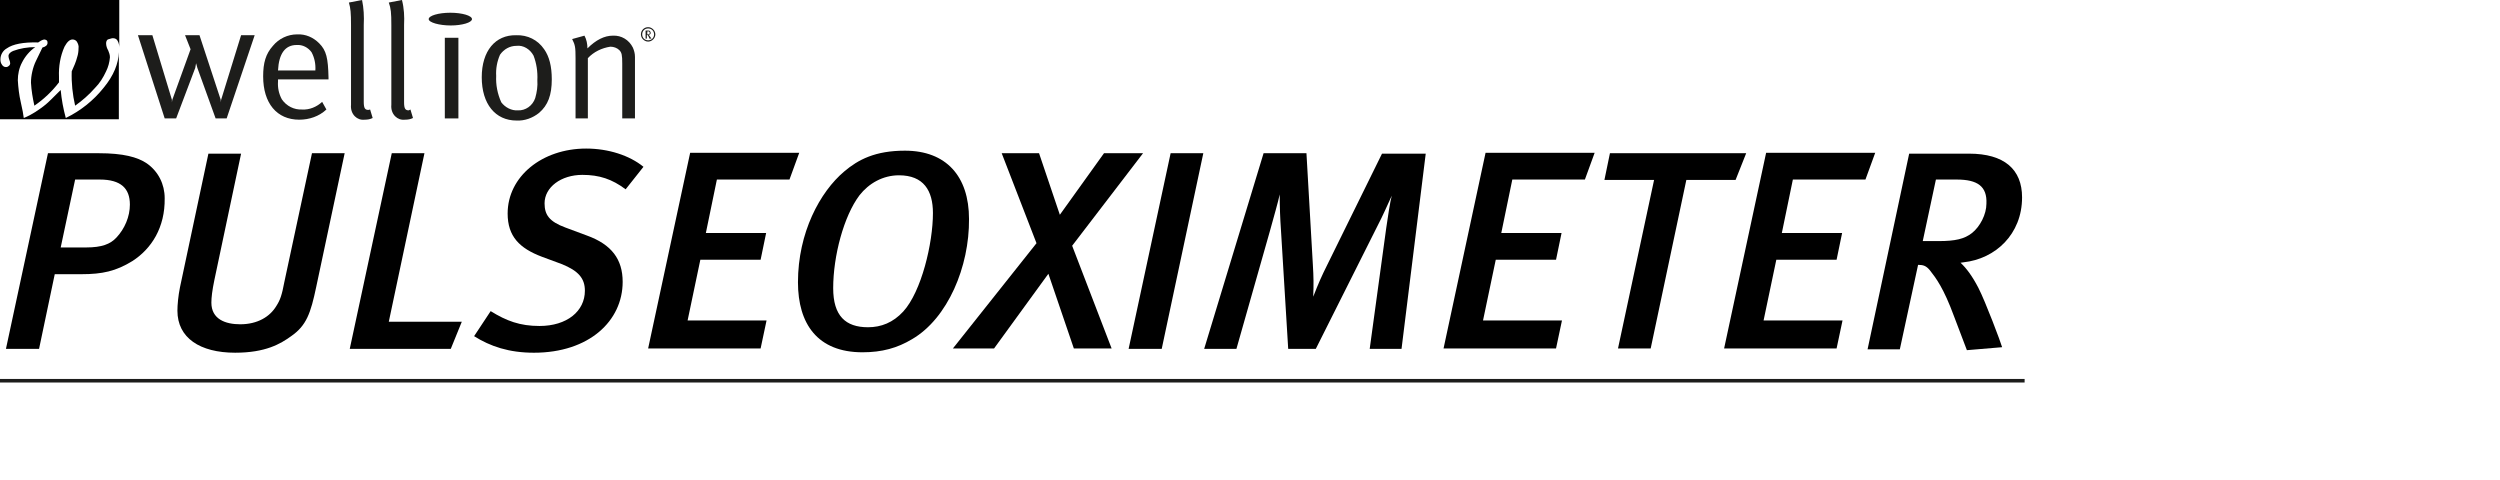 <?xml version="1.0" encoding="utf-8"?>
<!-- Generator: Adobe Illustrator 25.1.0, SVG Export Plug-In . SVG Version: 6.00 Build 0)  -->
<svg version="1.1" id="Ebene_1" xmlns="http://www.w3.org/2000/svg" xmlns:xlink="http://www.w3.org/1999/xlink" x="0px" y="0px"
	 viewBox="0 0 589 113.2" style="enable-background:new 0 0 589 113.2;" xml:space="preserve">
<style type="text/css">
	.st0{fill:#1D1D1B;}
	.st1{fill:none;stroke:#1D1D1B;stroke-width:0.84;}
</style>
<path class="st0" d="M69.9,10.6c1.4-0.1,2.7,0.6,3.5,1.7c0.7,1.3,1,2.8,0.9,4.3h-8.8C65.7,12.6,67.2,10.6,69.9,10.6L69.9,10.6z
	 M71.2,25.8c-1.9,0.1-3.7-0.8-4.8-2.4c-0.7-1.3-1-2.7-0.9-4.2v-0.5h11.9v-0.4c-0.1-4.6-0.5-6.4-2.2-8.1C73.8,8.8,72,8,70,8.1
	c-2.2,0-4.3,1-5.7,2.7c-1.7,1.9-2.3,4-2.3,7.2c0,6.3,3.2,10.2,8.5,10.2c2.4,0,4.7-0.8,6.4-2.4l-1-1.8C74.6,25.2,72.9,25.9,71.2,25.8
	L71.2,25.8z"/>
<path class="st0" d="M82.7,5.9v18.8c-0.1,1,0.2,2,0.9,2.7c0.6,0.6,1.4,0.9,2.3,0.8c0.7,0,1.3-0.1,1.9-0.4l-0.6-2l-0.4,0.1
	c-0.8,0-1.1-0.4-1.1-1.9V5.9c0.1-2,0-4-0.4-5.9l-3.1,0.6C82.6,2,82.7,3,82.7,5.9L82.7,5.9z"/>
<path class="st0" d="M92.2,5.9v18.8c-0.1,1,0.2,2,0.9,2.7c0.6,0.6,1.4,0.9,2.3,0.8c0.7,0,1.3-0.1,1.9-0.4l-0.6-2L96.3,26
	c-0.8,0-1.1-0.4-1.1-1.9V5.9c0.1-2,0-4-0.5-5.9l-3.1,0.6C92.1,2,92.2,3,92.2,5.9z"/>
<polygon class="st0" points="104.8,27.9 108,27.9 108,8.9 104.8,8.9 "/>
<path class="st0" d="M125.7,13.1c0.7,1.8,1,3.8,0.9,5.8c0.1,1.4-0.1,2.8-0.5,4.2c-0.6,1.8-2.3,3-4.1,2.9c-1.5,0.1-3-0.7-3.9-1.9
	c-0.9-2-1.3-4.1-1.2-6.2c-0.1-1.7,0.2-3.4,0.9-5c0.9-1.3,2.3-2.1,3.9-2.1C123.3,10.6,124.9,11.6,125.7,13.1L125.7,13.1z M113.5,18.2
	c0,6.3,3.2,10.2,8.2,10.2c1.9,0.1,3.8-0.6,5.3-1.8c2.1-1.8,3-4.2,3-7.9c0-3.1-0.6-5.4-1.8-7.1c-1.5-2.2-3.9-3.4-6.6-3.3
	C116.7,8.2,113.5,12,113.5,18.2L113.5,18.2z"/>
<path class="st0" d="M135.6,13.7v14.2h2.9V13.7c1.4-1.5,3.3-2.4,5.3-2.7c0.8,0,1.6,0.3,2.1,0.8c0.6,0.6,0.7,1.2,0.7,3.2v12.9h3V13.4
	c0-0.8-0.2-1.5-0.5-2.2c-0.9-1.8-2.7-2.9-4.7-2.8c-2,0-4,1-6,3c0-1-0.2-2.1-0.7-3l-2.9,0.8C135.5,10.6,135.6,11.1,135.6,13.7
	L135.6,13.7z"/>
<polygon class="st0" points="60,8.3 56.8,8.3 52.1,23.5 52,24.1 52,23.5 47,8.3 43.6,8.3 44.9,11.6 40.6,23.5 40.5,24.1 40.5,23.5 
	35.9,8.3 32.5,8.3 38.8,27.9 41.5,27.9 46,16 46.2,14.9 46.5,16 50.8,27.9 53.4,27.9 "/>
<path class="st0" d="M101,4.5c0-0.8,2.3-1.5,5.1-1.5s5.1,0.7,5.1,1.5s-2.3,1.5-5,1.5S101,5.3,101,4.5z"/>
<path class="st0" d="M153.1,7.7L153,8l-0.3,0.1h-0.2V7.4h0.2h0.2L153.1,7.7L153.1,7.7z M153.5,9.1l-0.3-0.4L153,8.4l-0.2-0.2
	c0.3,0,0.5-0.2,0.5-0.4V7.7c0-0.1-0.1-0.3-0.2-0.4c-0.1-0.1-0.3-0.1-0.4-0.1h-0.6v1.9h0.3V8.2l0.2,0.1c0.1,0.1,0.2,0.3,0.3,0.5
	l0.1,0.3H153.5z M151.3,8.1c0-0.8,0.6-1.4,1.4-1.4s1.4,0.6,1.4,1.4s-0.6,1.4-1.4,1.4S151.3,8.9,151.3,8.1z M151,8.1
	c0,0.9,0.8,1.7,1.7,1.7s1.7-0.8,1.7-1.7s-0.8-1.7-1.7-1.7l0,0C151.8,6.4,151,7.1,151,8.1L151,8.1L151,8.1z"/>
<path d="M24.4,20.7c-2.4,3-5.4,5.4-8.9,7.1c-0.6-2.2-1-4.4-1.2-6.6c-1.8,1.8-3,3-3.4,3.3c-0.8,0.7-1.7,1.3-2.6,1.9
	c-0.8,0.5-1.7,1-2.7,1.4c-0.1-0.8-0.3-2-0.7-3.7c-0.4-1.7-0.6-3.5-0.7-5.2c0-1.4,0.3-2.9,1-4.2C5.9,13.3,7,12,8.3,11.1
	c-1.8,0-3.6,0.3-5.2,0.9C2.4,12.3,2,12.7,2,13.2c0,0.3,0.1,0.6,0.2,0.9c0.1,0.3,0.2,0.5,0.2,0.8c0,0.2-0.1,0.5-0.3,0.6
	c-0.2,0.2-0.4,0.3-0.7,0.3c-0.4,0-0.7-0.2-0.9-0.5c-0.3-0.4-0.4-0.8-0.4-1.3c0-1.1,0.6-2.1,1.5-2.6C3,10.4,5.5,9.9,9,10
	c0.4-0.3,0.9-0.6,1.4-0.7c0.2,0,0.5,0.1,0.6,0.2c0.2,0.2,0.2,0.4,0.2,0.6c0,0.5-0.4,0.9-1.2,1.1l-1.5,3.1c-0.4,0.8-0.7,1.7-0.9,2.6
	c-0.2,0.9-0.3,1.7-0.3,2.6c0.1,1.8,0.4,3.6,0.8,5.4c2.2-1.5,4.2-3.4,5.8-5.5c0-0.6,0-1,0-1.3c-0.1-2.4,0.3-4.9,1.3-7.1
	c0.6-1.1,1.2-1.7,1.9-1.7c0.4,0,0.8,0.2,1,0.5c0.3,0.5,0.5,1,0.4,1.6c0,0.7-0.1,1.4-0.3,2c-0.3,1.2-0.8,2.3-1.3,3.4
	c-0.1,2.7,0.2,5.5,0.8,8.1c1.7-1.2,3.3-2.6,4.7-4.2c1.1-1.1,1.9-2.4,2.6-3.9c0.5-1,0.8-2.1,0.9-3.3c0-0.6-0.2-1.1-0.4-1.6
	c-0.3-0.5-0.5-1.1-0.5-1.7c0-0.3,0.1-0.7,0.4-0.9C25.9,9.2,26.2,9,26.6,9c0.5,0,0.9,0.2,1.1,0.6c0.3,0.5,0.4,1.1,0.4,1.6V0H0v28.1
	h28V12.3C27.9,15,26.8,17.8,24.4,20.7L24.4,20.7z"/>
<g>
	<g>
		<g id="Ebene_2_1_">
			<g id="Ebene_1-2">
				<g>
					<g>
						<g>
							<line class="st1" x1="0" y1="89.7" x2="477" y2="89.7"/>
						</g>
					</g>
				</g>
			</g>
		</g>
	</g>
</g>
<g>
	<path d="M31.2,61.5c-3.9,2.4-7.1,3.1-12,3.1h-6.3L9.2,82.2H1.4l9.9-46.1h12c5.7,0,9.1,0.9,11.3,2.4c2.7,1.9,4.2,4.9,4.2,8.2
		C38.9,53.6,35.7,58.6,31.2,61.5z M23.5,42.3h-5.8l-3.4,16h6c3.7,0,5.7-0.8,7.1-2.3c2-2.1,3.2-5,3.2-7.8
		C30.6,44.4,28.5,42.3,23.5,42.3z"/>
	<path d="M74.5,67.6c-1.3,6.2-2.3,9.1-5.9,11.6c-2.5,1.8-6,3.9-13.2,3.9c-8.3,0-13.6-3.5-13.6-9.9c0-1.4,0.2-3.5,0.6-5.5l6.7-31.5
		h7.7L50.5,66c-0.5,2.4-0.7,4.1-0.7,5.3c0,3.9,3.3,5.1,6.8,5.1c4.1,0,7-1.8,8.5-4.3c0.9-1.4,1.3-2.5,1.9-5.7l6.5-30.3h7.7L74.5,67.6
		z"/>
	<path d="M106.2,82.2H82.4l9.9-46.1h7.7l-8.4,39.7h17.2L106.2,82.2z"/>
	<path d="M147.4,44.6c-3.2-2.4-6.2-3.4-10.2-3.4c-5,0-8.9,2.9-8.9,6.7c0,2.7,1.1,4.3,4.9,5.7l5.1,1.9c5.8,2.1,8.4,5.6,8.4,10.9
		c0,9.2-7.9,16.7-20.9,16.7c-5.9,0-10.3-1.5-14.1-3.9l3.9-5.9c3.7,2.3,6.9,3.5,11.5,3.5c6.5,0,10.7-3.5,10.7-8.3
		c0-2.9-1.5-4.7-5.5-6.3l-4.6-1.7c-5.3-2-8.1-4.8-8.1-10.2c0-8.7,8.1-15.3,18.5-15.3c5.2,0,10.2,1.6,13.5,4.3L147.4,44.6z"/>
	<path d="M186,42.3h-17.1l-2.6,12.6h14.2l-1.3,6.3H165l-3,14.3h18.6l-1.4,6.6h-26.5l9.9-46.1h25.7L186,42.3z"/>
	<path d="M214.9,79.9c-3.5,2.1-7.1,3.1-11.7,3.1c-10.6,0-15.2-6.7-15.2-16.5c0-11.7,5.2-21.3,10.9-26.1c3.3-2.8,7.3-4.9,14.3-4.9
		c9.7,0,15.1,6,15.1,16.1C228.4,62.8,223.3,75,214.9,79.9z M211.8,41.3c-3.8,0-7.1,1.9-9.3,4.7c-3.7,4.9-6.2,14.3-6.2,21.9
		c0,6.5,2.9,9.2,8.2,9.2c3.1,0,5.9-1.1,8.3-3.7c4.3-4.7,7-16.1,7-23.2C219.8,44.9,217.6,41.3,211.8,41.3z"/>
	<path d="M252.6,57.9l9.3,24.2h-8.9l-6-17.6l-12.8,17.6h-9.7l19.7-24.8L236,36.1h8.8l4.9,14.5l10.4-14.5h9.2L252.6,57.9z"/>
	<path d="M273.7,82.2h-7.8l9.9-46.1h7.7L273.7,82.2z"/>
	<path d="M330.2,82.2h-7.5l3.9-28.5c0.4-2.8,0.9-6.1,1.3-7.6c-1.1,2.4-2.1,4.7-3.3,7L310,82.2h-6.5l-1.7-27.9
		c-0.2-2.8-0.3-5.6-0.3-8.5c-0.3,1.5-1.5,5.7-2.3,8.6l-7.9,27.8h-7.6l14-46.1h10.1l1.5,26.1c0.2,3.3,0.2,4.7,0.1,7.7
		c1.2-3.1,2-4.9,3.3-7.5l12.9-26.2h10.3L330.2,82.2z"/>
	<path d="M373.4,42.3h-17.1l-2.6,12.6h14.2l-1.3,6.3h-14.2l-3,14.3H368l-1.4,6.6h-26.5l9.9-46.1h25.7L373.4,42.3z"/>
	<path d="M408.9,42.4h-11.6l-8.4,39.7h-7.7l8.5-39.7h-11.7l1.3-6.3h32.1L408.9,42.4z"/>
	<path d="M439.5,42.3h-17.1l-2.6,12.6h14.2l-1.3,6.3h-14.2l-3,14.3h18.6l-1.4,6.6h-26.5l9.9-46.1h25.7L439.5,42.3z"/>
	<path d="M462.6,61.8l-0.7,0.1c1.4,1.3,2.8,3.2,4.2,5.9c1.7,3.3,5.3,12.9,5.6,14l-8.3,0.7l-3-7.9c-2.5-6.8-4.3-9.1-5.7-10.9
		c-0.9-1.1-1.6-1.3-2.8-1.3l-4.3,19.9H440l9.8-46.1h14.1c8.3,0,12.5,3.7,12.5,10.3C476.4,55.2,470.1,61,462.6,61.8z M461,42.3h-4.9
		l-3.1,14.5h3.7c4,0,6.1-0.5,7.9-1.9c1.9-1.5,3.4-4.4,3.4-6.9C468.2,43.9,465.9,42.3,461,42.3z"/>
</g>
</svg>
